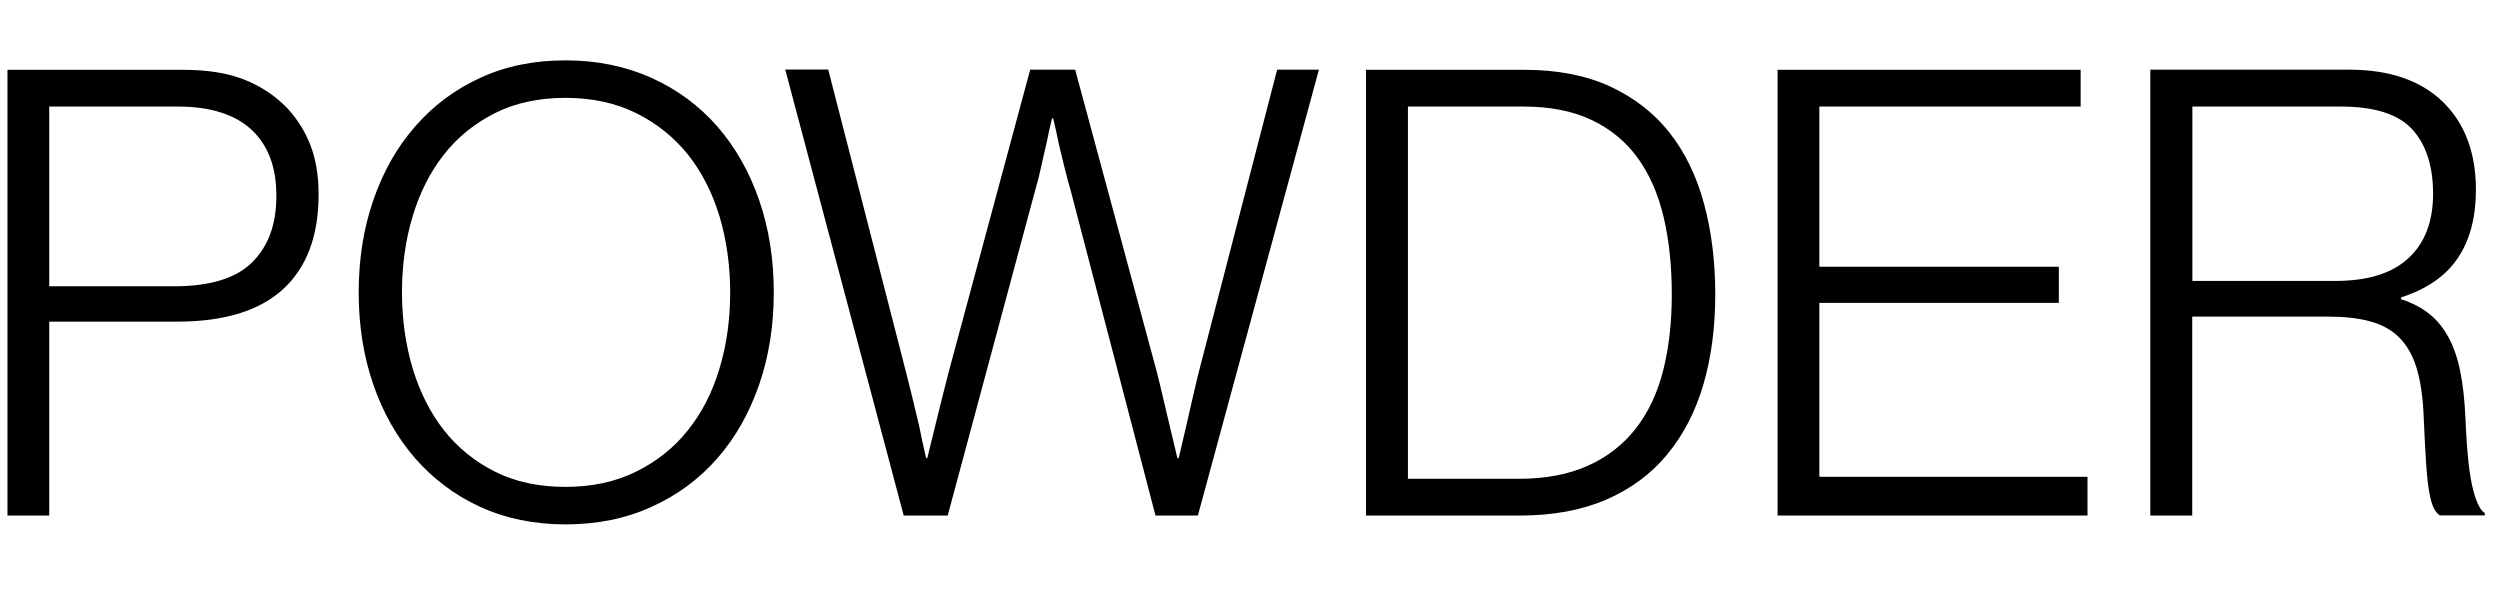 <?xml version="1.0" encoding="UTF-8"?>
<svg id="GUIDES" xmlns="http://www.w3.org/2000/svg" viewBox="0 0 164 40">
  <path d="M143.82,18.44V6.99h9.74c2.21,0,3.77.5,4.68,1.49.91,1,1.37,2.41,1.37,4.23s-.54,3.24-1.62,4.23c-1.08,1-2.68,1.49-4.81,1.49h-9.37ZM141.07,33.82h2.74v-13.05h8.92c1.06,0,1.98.1,2.74.31.76.2,1.4.55,1.9,1.04.5.49.89,1.16,1.15,2,.26.85.42,1.9.47,3.15.05,1.25.11,2.28.16,3.07.05.79.12,1.43.2,1.9.08.48.18.83.29,1.06.11.23.25.4.41.51h2.95v-.16c-.14-.08-.27-.24-.39-.47-.12-.23-.25-.58-.37-1.04-.12-.46-.23-1.08-.31-1.84-.08-.76-.15-1.73-.2-2.9-.05-1.15-.16-2.14-.33-2.99-.16-.84-.41-1.58-.74-2.21-.33-.63-.74-1.15-1.25-1.57-.51-.42-1.14-.76-1.9-1v-.12c1.69-.55,2.93-1.4,3.72-2.58.79-1.17,1.19-2.66,1.19-4.46,0-2.45-.72-4.38-2.17-5.79-1.45-1.4-3.49-2.11-6.14-2.11h-13.05v29.25ZM116.61,33.82h20.33v-2.54h-17.59v-11.41h15.71v-2.37h-15.71V6.99h17.14v-2.41h-19.88v29.25ZM89.62,33.82h10.1c2.15,0,4.04-.35,5.64-1.04,1.61-.7,2.95-1.68,4.01-2.97,1.06-1.28,1.85-2.81,2.37-4.58.52-1.77.78-3.75.78-5.93s-.25-4.14-.74-5.95c-.49-1.81-1.25-3.37-2.27-4.66s-2.33-2.3-3.91-3.03c-1.58-.72-3.45-1.08-5.6-1.08h-10.39v29.25ZM92.36,31.41V6.99h7.57c1.74,0,3.24.29,4.48.88,1.24.59,2.25,1.42,3.03,2.5.78,1.08,1.34,2.37,1.7,3.89.35,1.51.53,3.2.53,5.05s-.19,3.52-.57,5.01c-.38,1.49-.98,2.75-1.8,3.8-.82,1.05-1.86,1.86-3.13,2.43-1.27.57-2.78.86-4.52.86h-7.28ZM59.27,33.82h2.9l5.73-21.31c.14-.46.27-.97.39-1.53.12-.56.24-1.07.35-1.53.11-.55.23-1.1.37-1.68h.08c.14.57.26,1.13.37,1.68.11.46.23.98.37,1.53.14.56.27,1.07.41,1.53l5.56,21.31h2.78l7.94-29.25h-2.74l-5.11,19.72c-.14.55-.28,1.15-.43,1.8-.15.65-.29,1.28-.43,1.88-.16.71-.33,1.4-.49,2.09h-.08c-.16-.68-.33-1.36-.49-2.05-.14-.57-.28-1.18-.43-1.82-.15-.64-.29-1.23-.43-1.78l-5.36-19.84h-2.95l-5.36,19.88c-.14.55-.29,1.14-.45,1.78-.16.64-.31,1.25-.45,1.82-.16.68-.33,1.35-.49,2h-.08c-.16-.68-.31-1.38-.45-2.09-.14-.6-.29-1.23-.45-1.88-.16-.65-.31-1.25-.45-1.8l-5.07-19.72h-2.82l7.77,29.25ZM42.74,33.25c1.69-.76,3.13-1.83,4.32-3.19,1.19-1.36,2.1-2.97,2.74-4.83.64-1.85.96-3.87.96-6.05s-.32-4.2-.96-6.05c-.64-1.85-1.55-3.46-2.74-4.83-1.19-1.36-2.63-2.43-4.32-3.19-1.69-.76-3.57-1.15-5.64-1.15s-3.94.38-5.6,1.15c-1.66.76-3.09,1.83-4.27,3.19-1.19,1.36-2.1,2.97-2.74,4.83-.64,1.85-.96,3.87-.96,6.05s.32,4.2.96,6.05c.64,1.85,1.55,3.46,2.74,4.83,1.19,1.36,2.61,2.43,4.27,3.19,1.66.76,3.53,1.15,5.6,1.15s3.95-.38,5.64-1.15M32.47,30.94c-1.34-.67-2.45-1.58-3.35-2.72-.9-1.15-1.58-2.5-2.05-4.05-.46-1.55-.7-3.22-.7-4.99s.23-3.44.7-4.99c.46-1.55,1.15-2.9,2.05-4.05.9-1.15,2.02-2.05,3.35-2.72,1.34-.67,2.88-1,4.62-1s3.29.33,4.64,1c1.35.67,2.48,1.58,3.4,2.72.91,1.15,1.6,2.5,2.07,4.05.46,1.55.7,3.22.7,4.99s-.23,3.44-.7,4.99c-.46,1.55-1.15,2.9-2.07,4.05-.91,1.15-2.05,2.05-3.4,2.72-1.35.67-2.9,1-4.64,1s-3.29-.33-4.62-1M3.23,18.77V6.99h8.43c2.13,0,3.74.51,4.83,1.51,1.09,1.01,1.64,2.45,1.64,4.34s-.53,3.31-1.58,4.36c-1.05,1.05-2.76,1.58-5.13,1.58H3.23ZM.49,33.82h2.74v-12.72h8.39c3.08,0,5.4-.71,6.95-2.13,1.55-1.42,2.33-3.49,2.33-6.22,0-1.23-.18-2.3-.53-3.21-.35-.91-.86-1.72-1.51-2.43-.79-.82-1.73-1.45-2.82-1.88-1.09-.44-2.44-.65-4.05-.65H.49v29.25Z"/>
</svg>